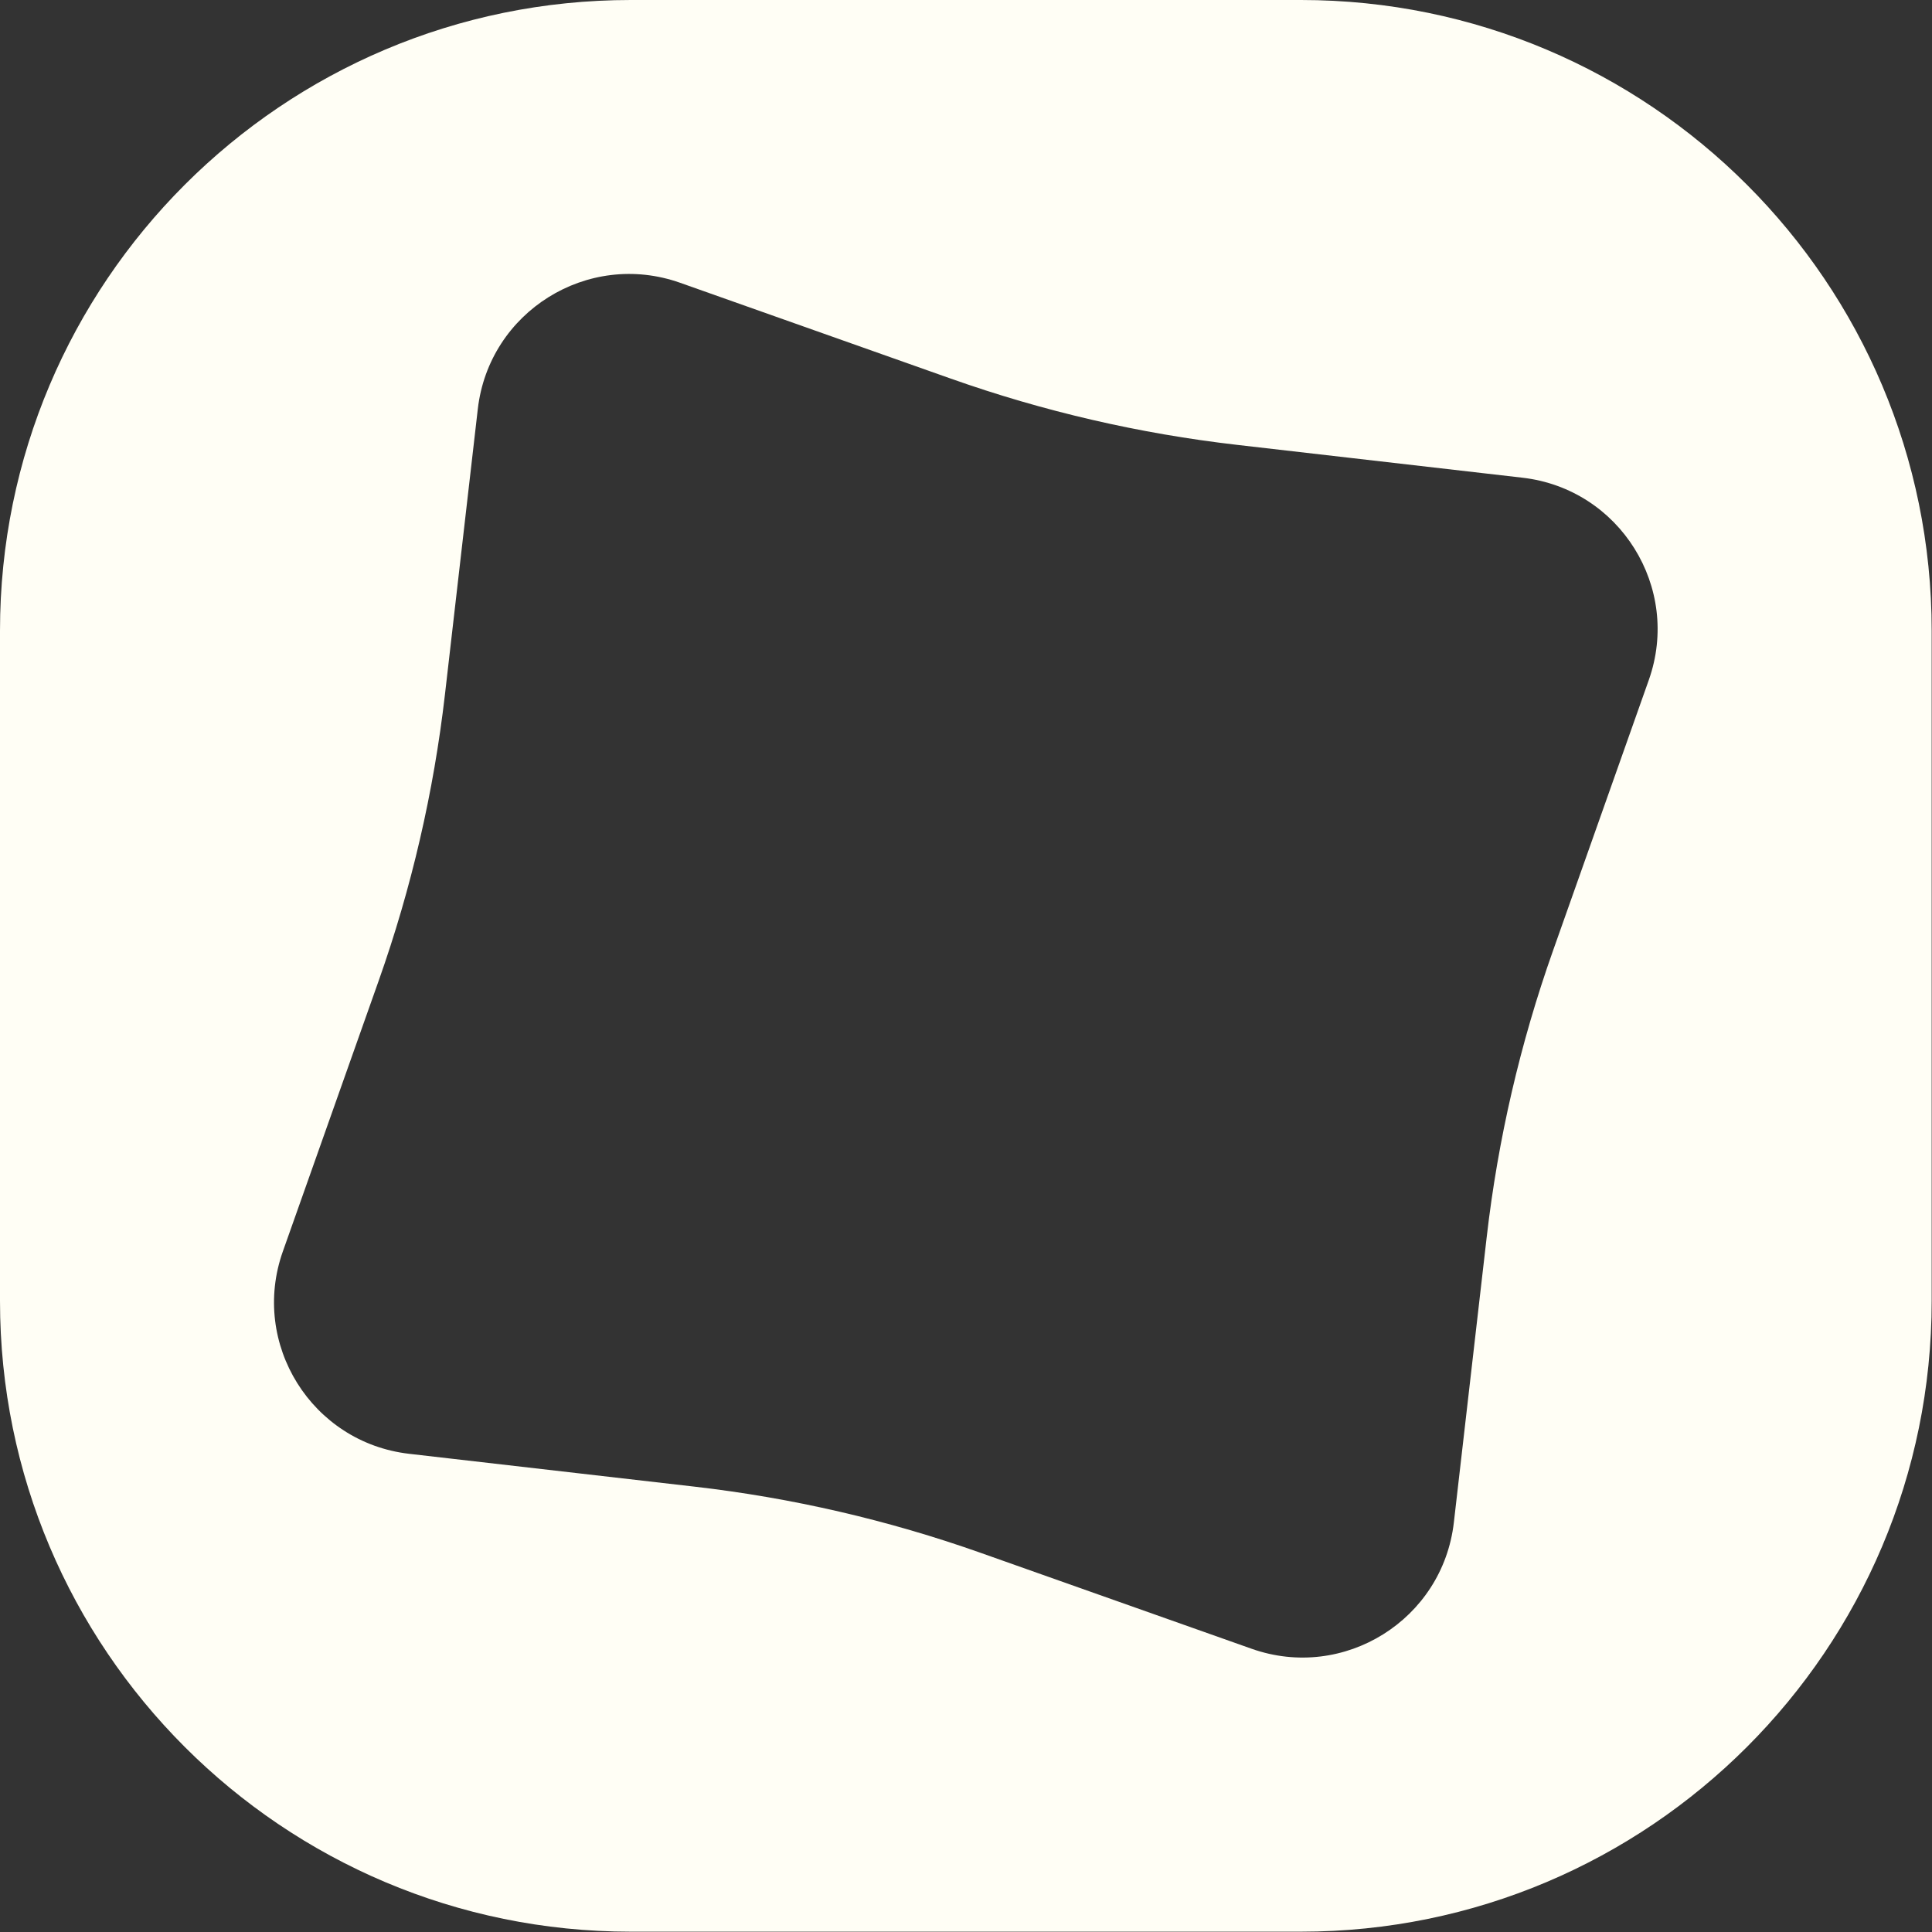<svg width="68" height="68" viewBox="0 0 68 68" fill="none" xmlns="http://www.w3.org/2000/svg">
<rect x="0" y="0" width="68" height="68" fill="#333333" stroke="none"/>
<path fill-rule="evenodd" clip-rule="evenodd" d="M22.201 0C9.94 0 0 9.94 0 22.201V45.789C0 58.05 9.94 67.989 22.201 67.989H45.789C58.05 67.989 67.989 58.05 67.989 45.789V22.201C67.989 9.94 58.05 0 45.789 0H22.201ZM44.05 58.03C47.3 59.181 50.777 57.011 51.171 53.585L52.327 43.542C52.722 40.106 53.505 36.726 54.659 33.466L58.032 23.935C59.183 20.685 57.013 17.209 53.588 16.814L43.544 15.658C40.108 15.263 36.728 14.481 33.468 13.327L23.938 9.953C20.687 8.802 17.211 10.972 16.817 14.397L15.661 24.441C15.265 27.877 14.483 31.257 13.329 34.517L9.955 44.047C8.804 47.298 10.974 50.774 14.4 51.169L24.444 52.325C27.879 52.72 31.259 53.502 34.519 54.656L44.05 58.03Z" fill="#FFFEF5"/>
</svg>
